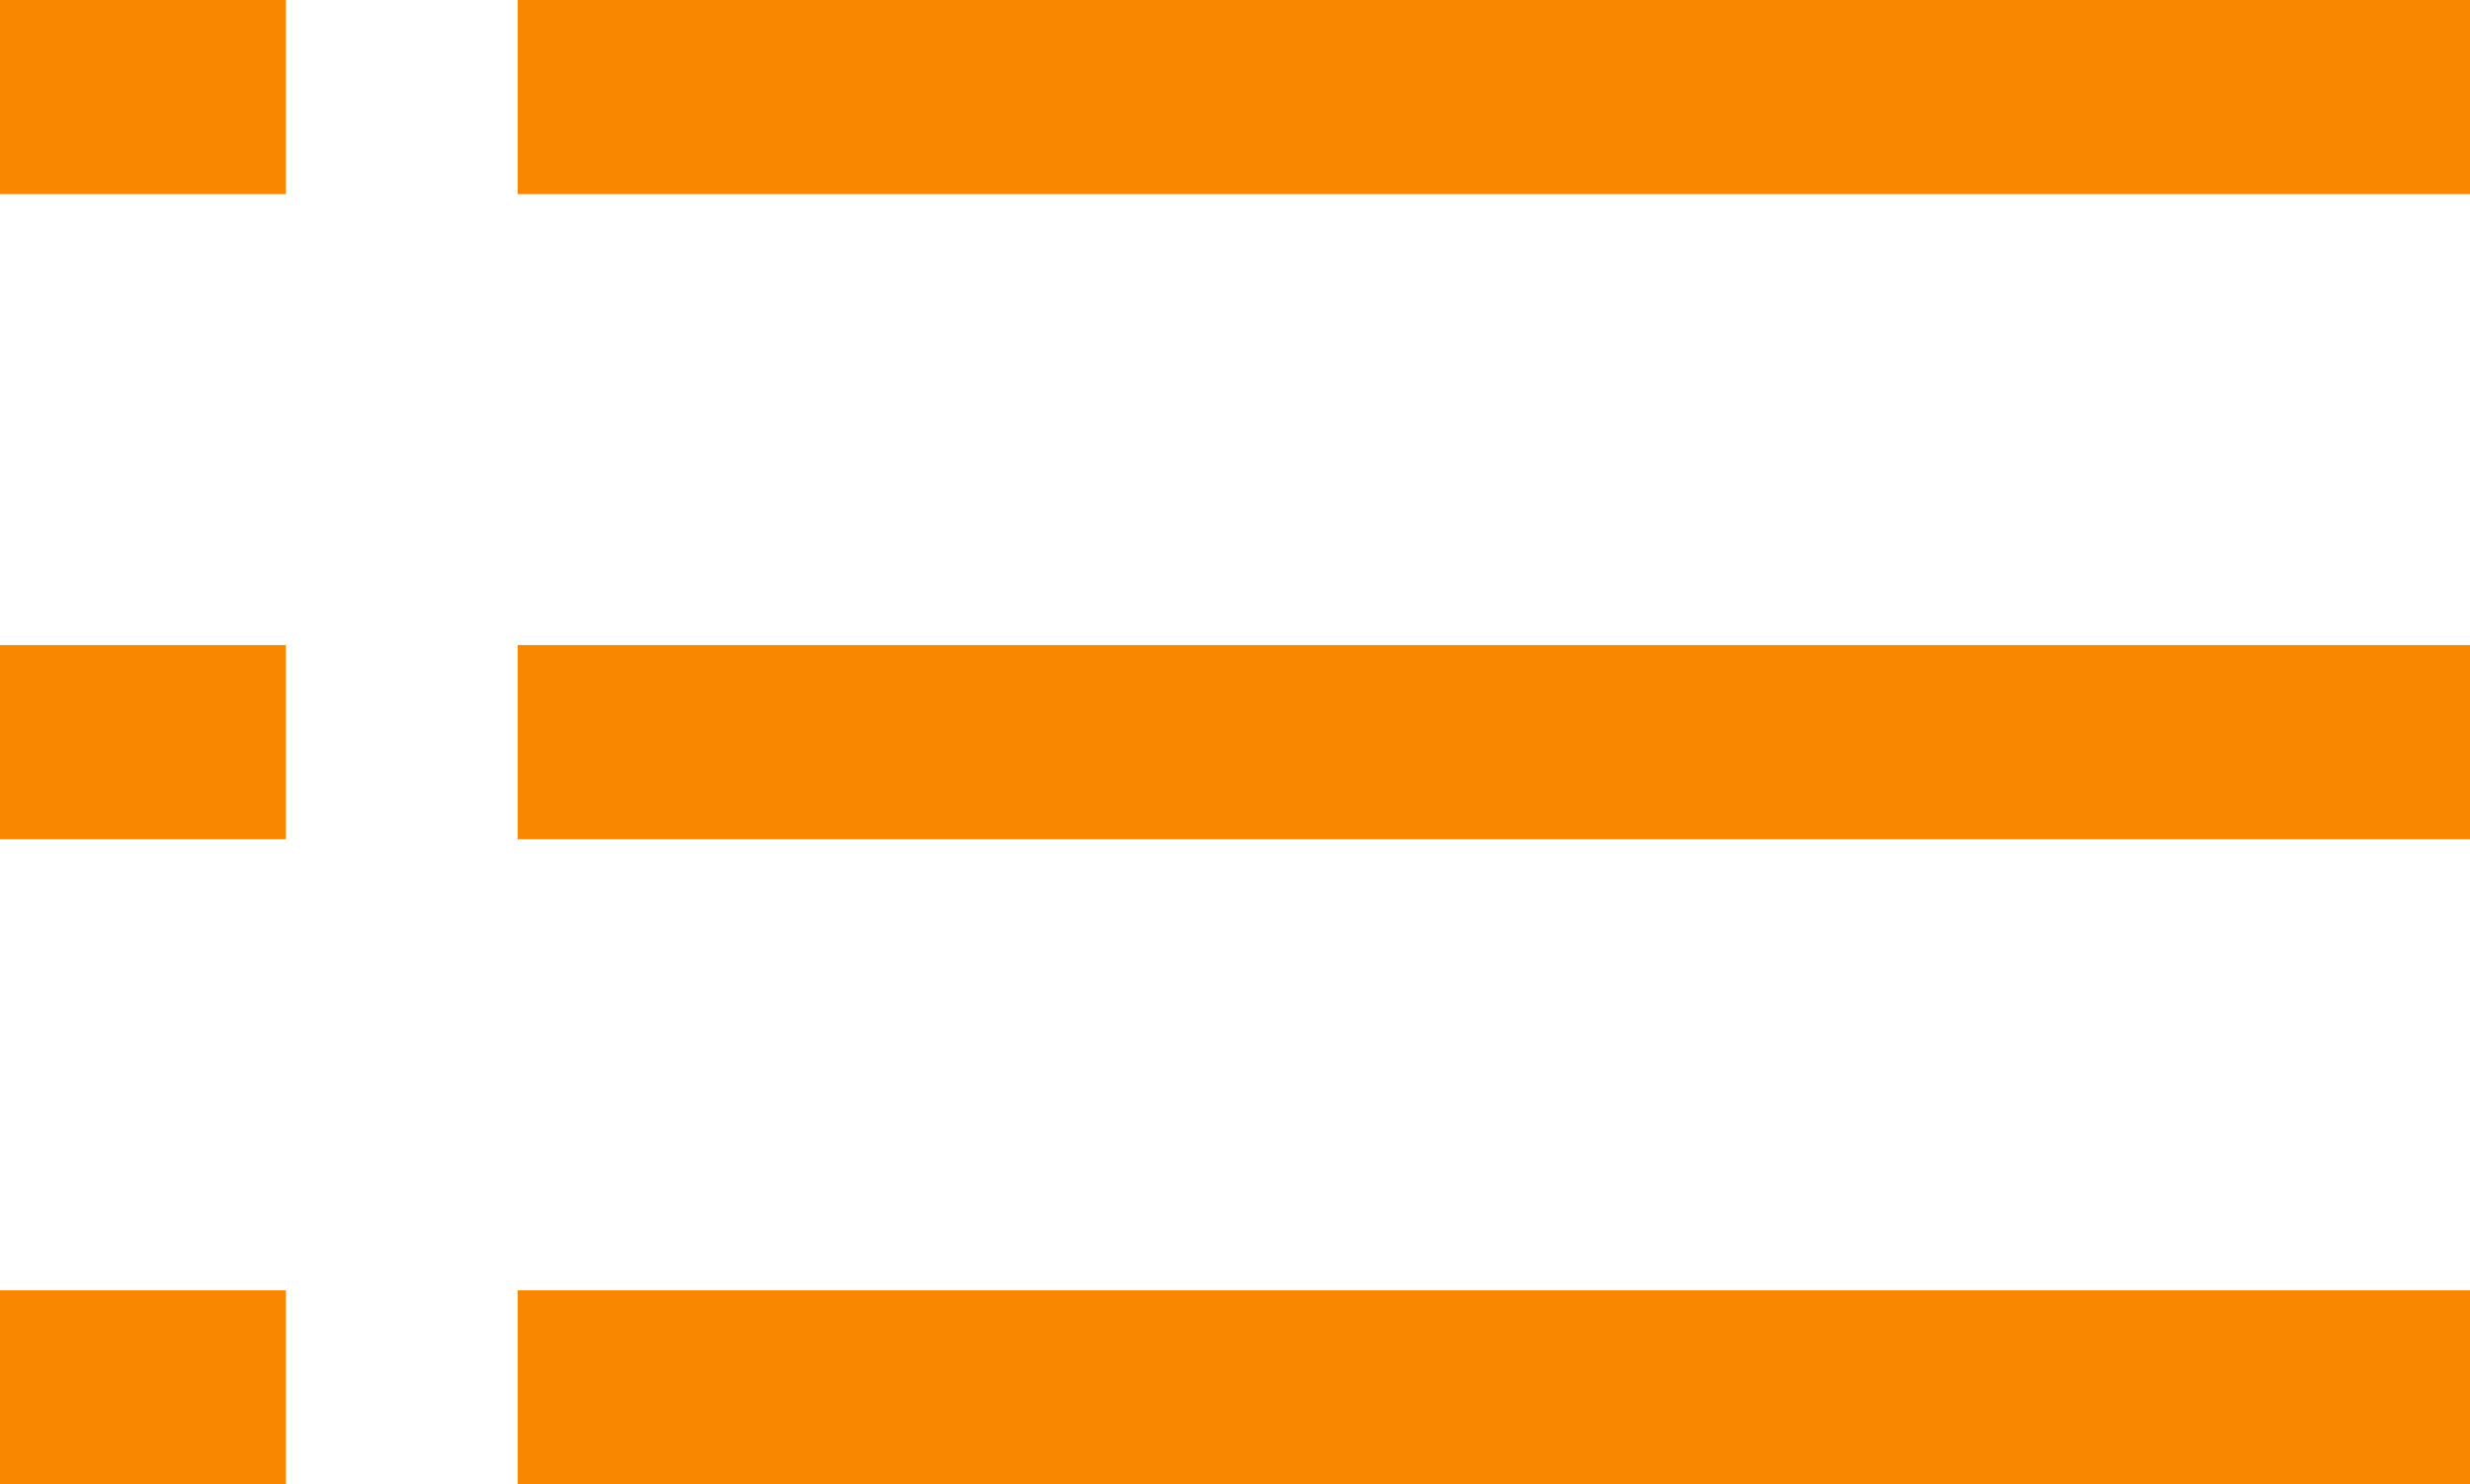 <svg xmlns="http://www.w3.org/2000/svg" width="19.084" height="11.469" viewBox="0 0 19.084 11.469"><path d="M4 .75h15.084M4 5.734h15.084M4 10.719h15.084M0 .75h2.209M0 5.734h2.209M0 10.719h2.209" style="fill:none;stroke:#f98800;stroke-width:1.5px"/></svg>
